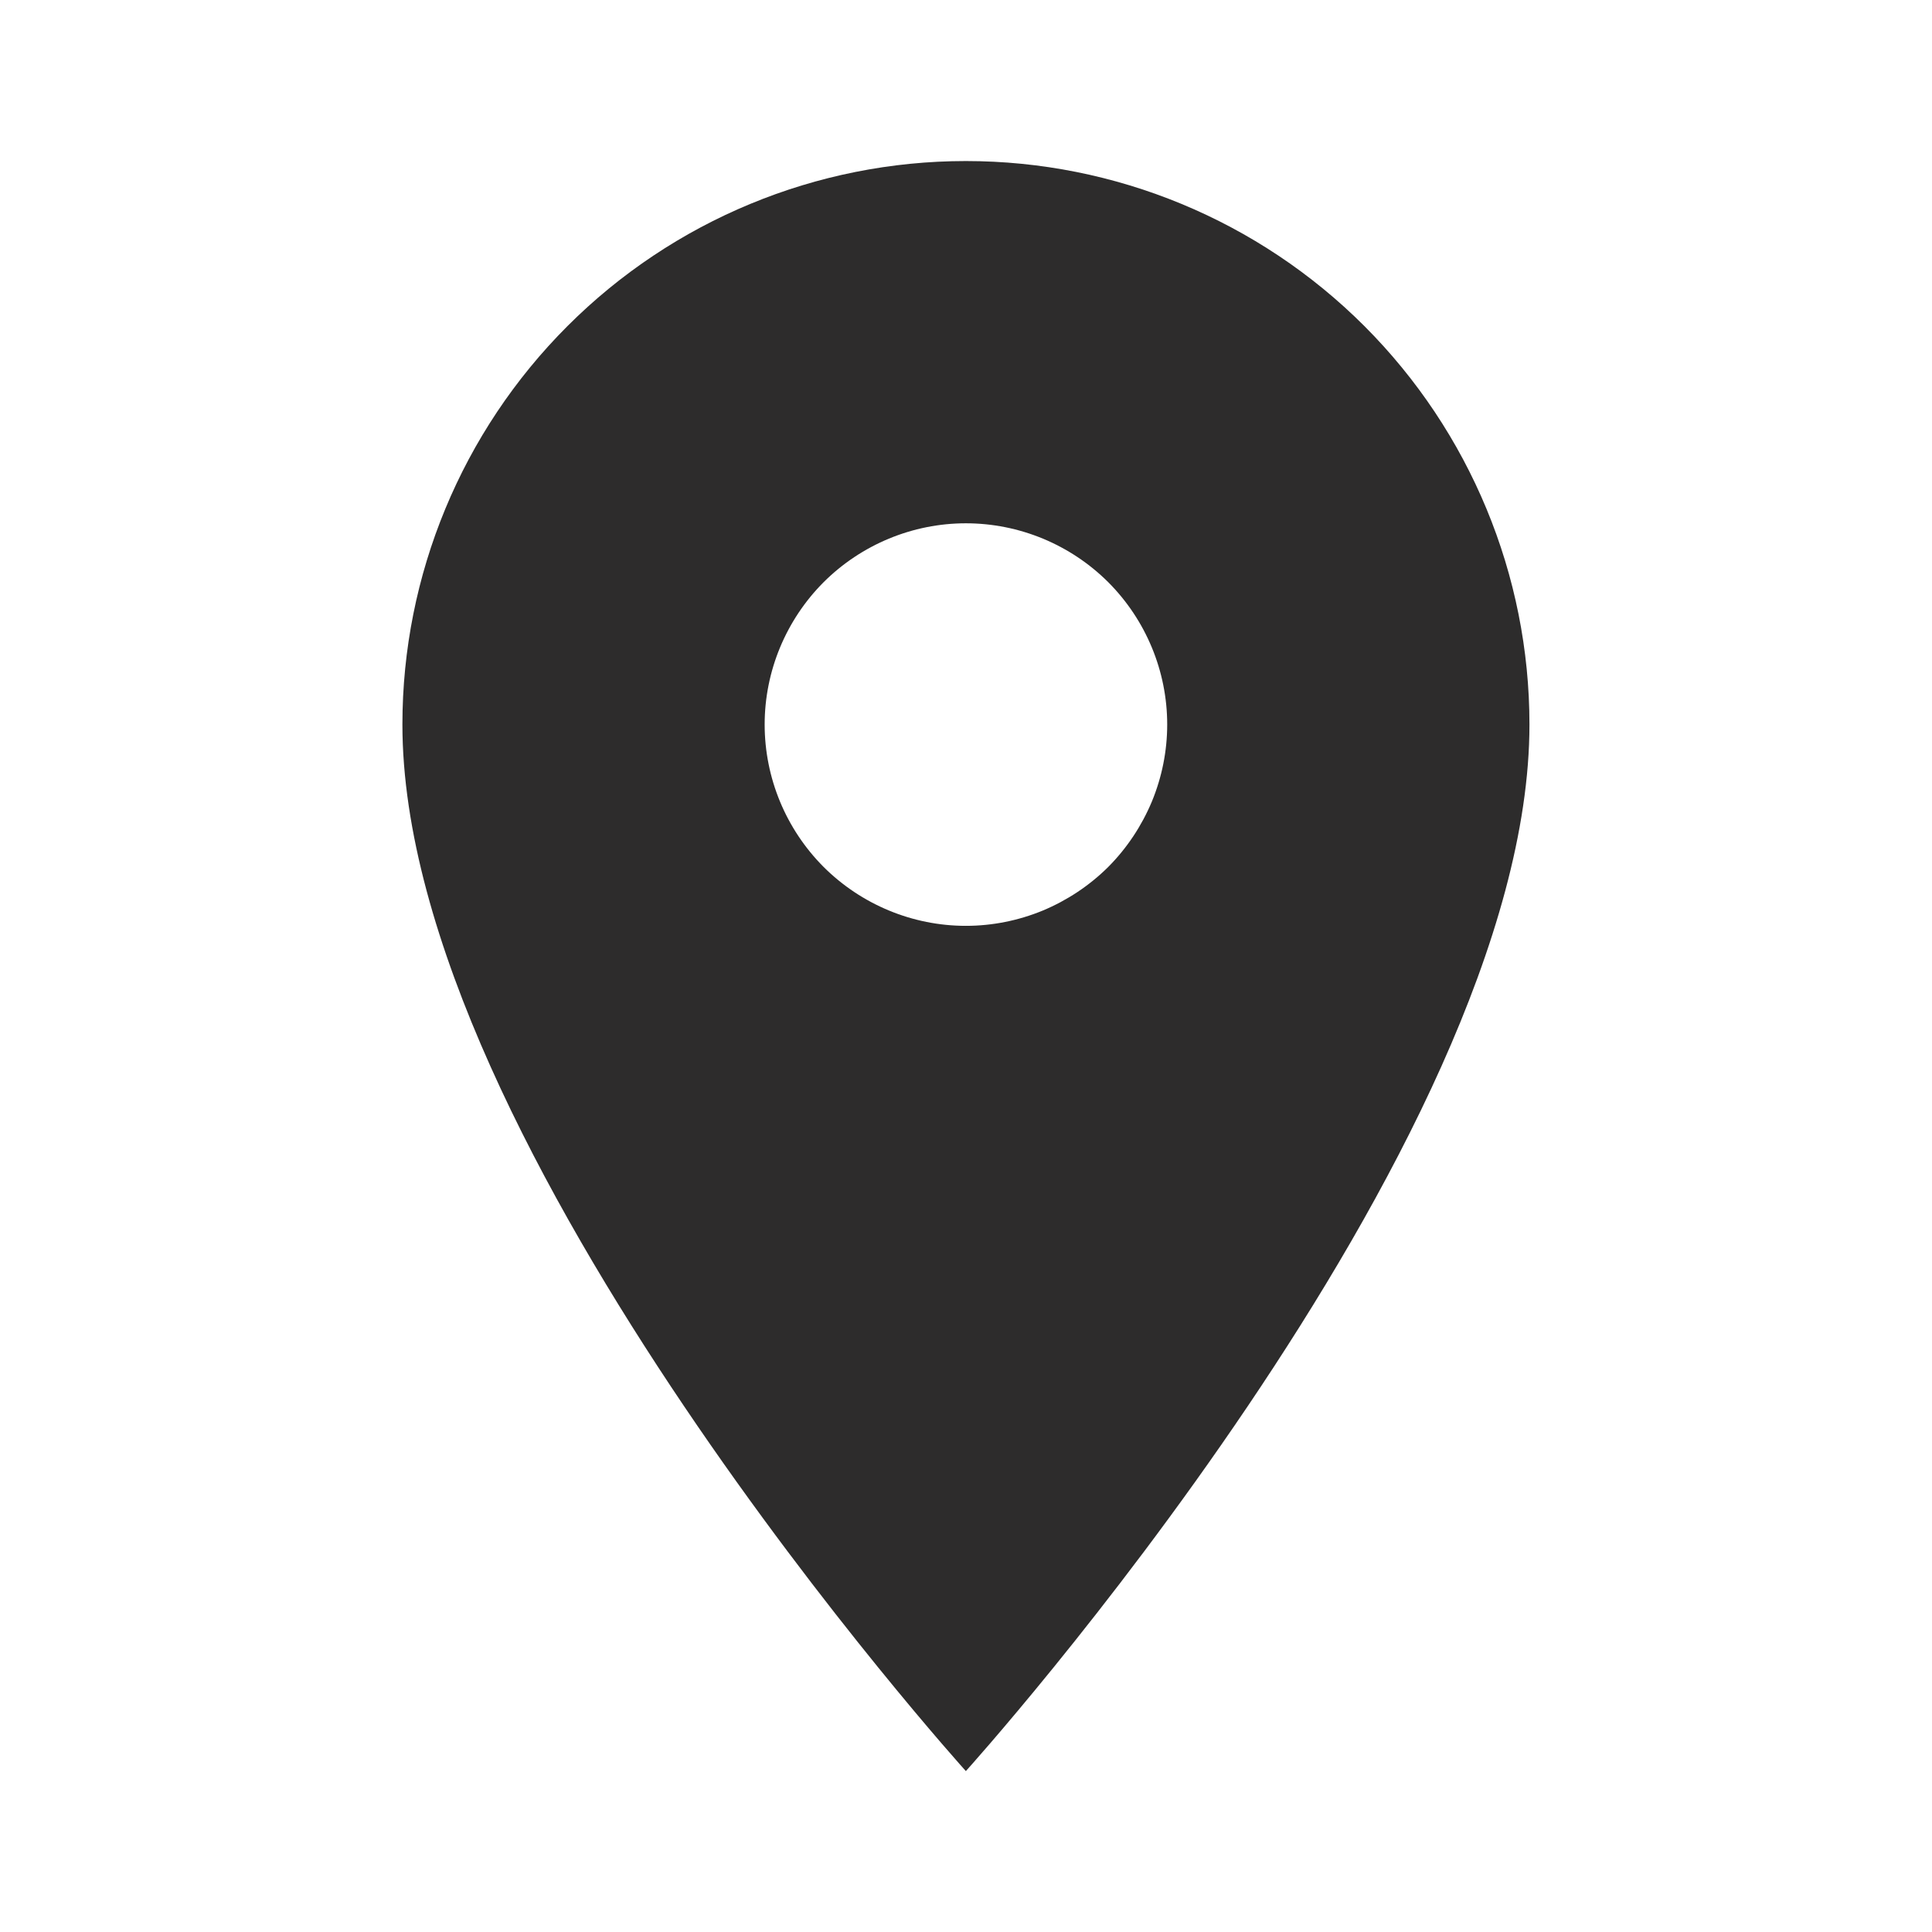 <svg width="14" height="14" viewBox="0 0 14 14" fill="none" xmlns="http://www.w3.org/2000/svg">
    <path d="M6.999 6.709C6.613 6.709 6.242 6.555 5.968 6.282C5.695 6.008 5.541 5.637 5.541 5.25C5.541 4.864 5.695 4.493 5.968 4.219C6.242 3.946 6.613 3.792 6.999 3.792C7.386 3.792 7.757 3.946 8.031 4.219C8.304 4.493 8.458 4.864 8.458 5.25C8.458 5.442 8.42 5.631 8.347 5.808C8.273 5.985 8.166 6.146 8.031 6.282C7.895 6.417 7.734 6.524 7.557 6.598C7.38 6.671 7.191 6.709 6.999 6.709ZM6.999 1.167C5.916 1.167 4.878 1.597 4.112 2.363C3.346 3.129 2.916 4.167 2.916 5.25C2.916 8.313 6.999 12.834 6.999 12.834C6.999 12.834 11.083 8.313 11.083 5.25C11.083 4.167 10.652 3.129 9.887 2.363C9.121 1.597 8.082 1.167 6.999 1.167Z"
          fill="#2D2C2C"/>
</svg>

